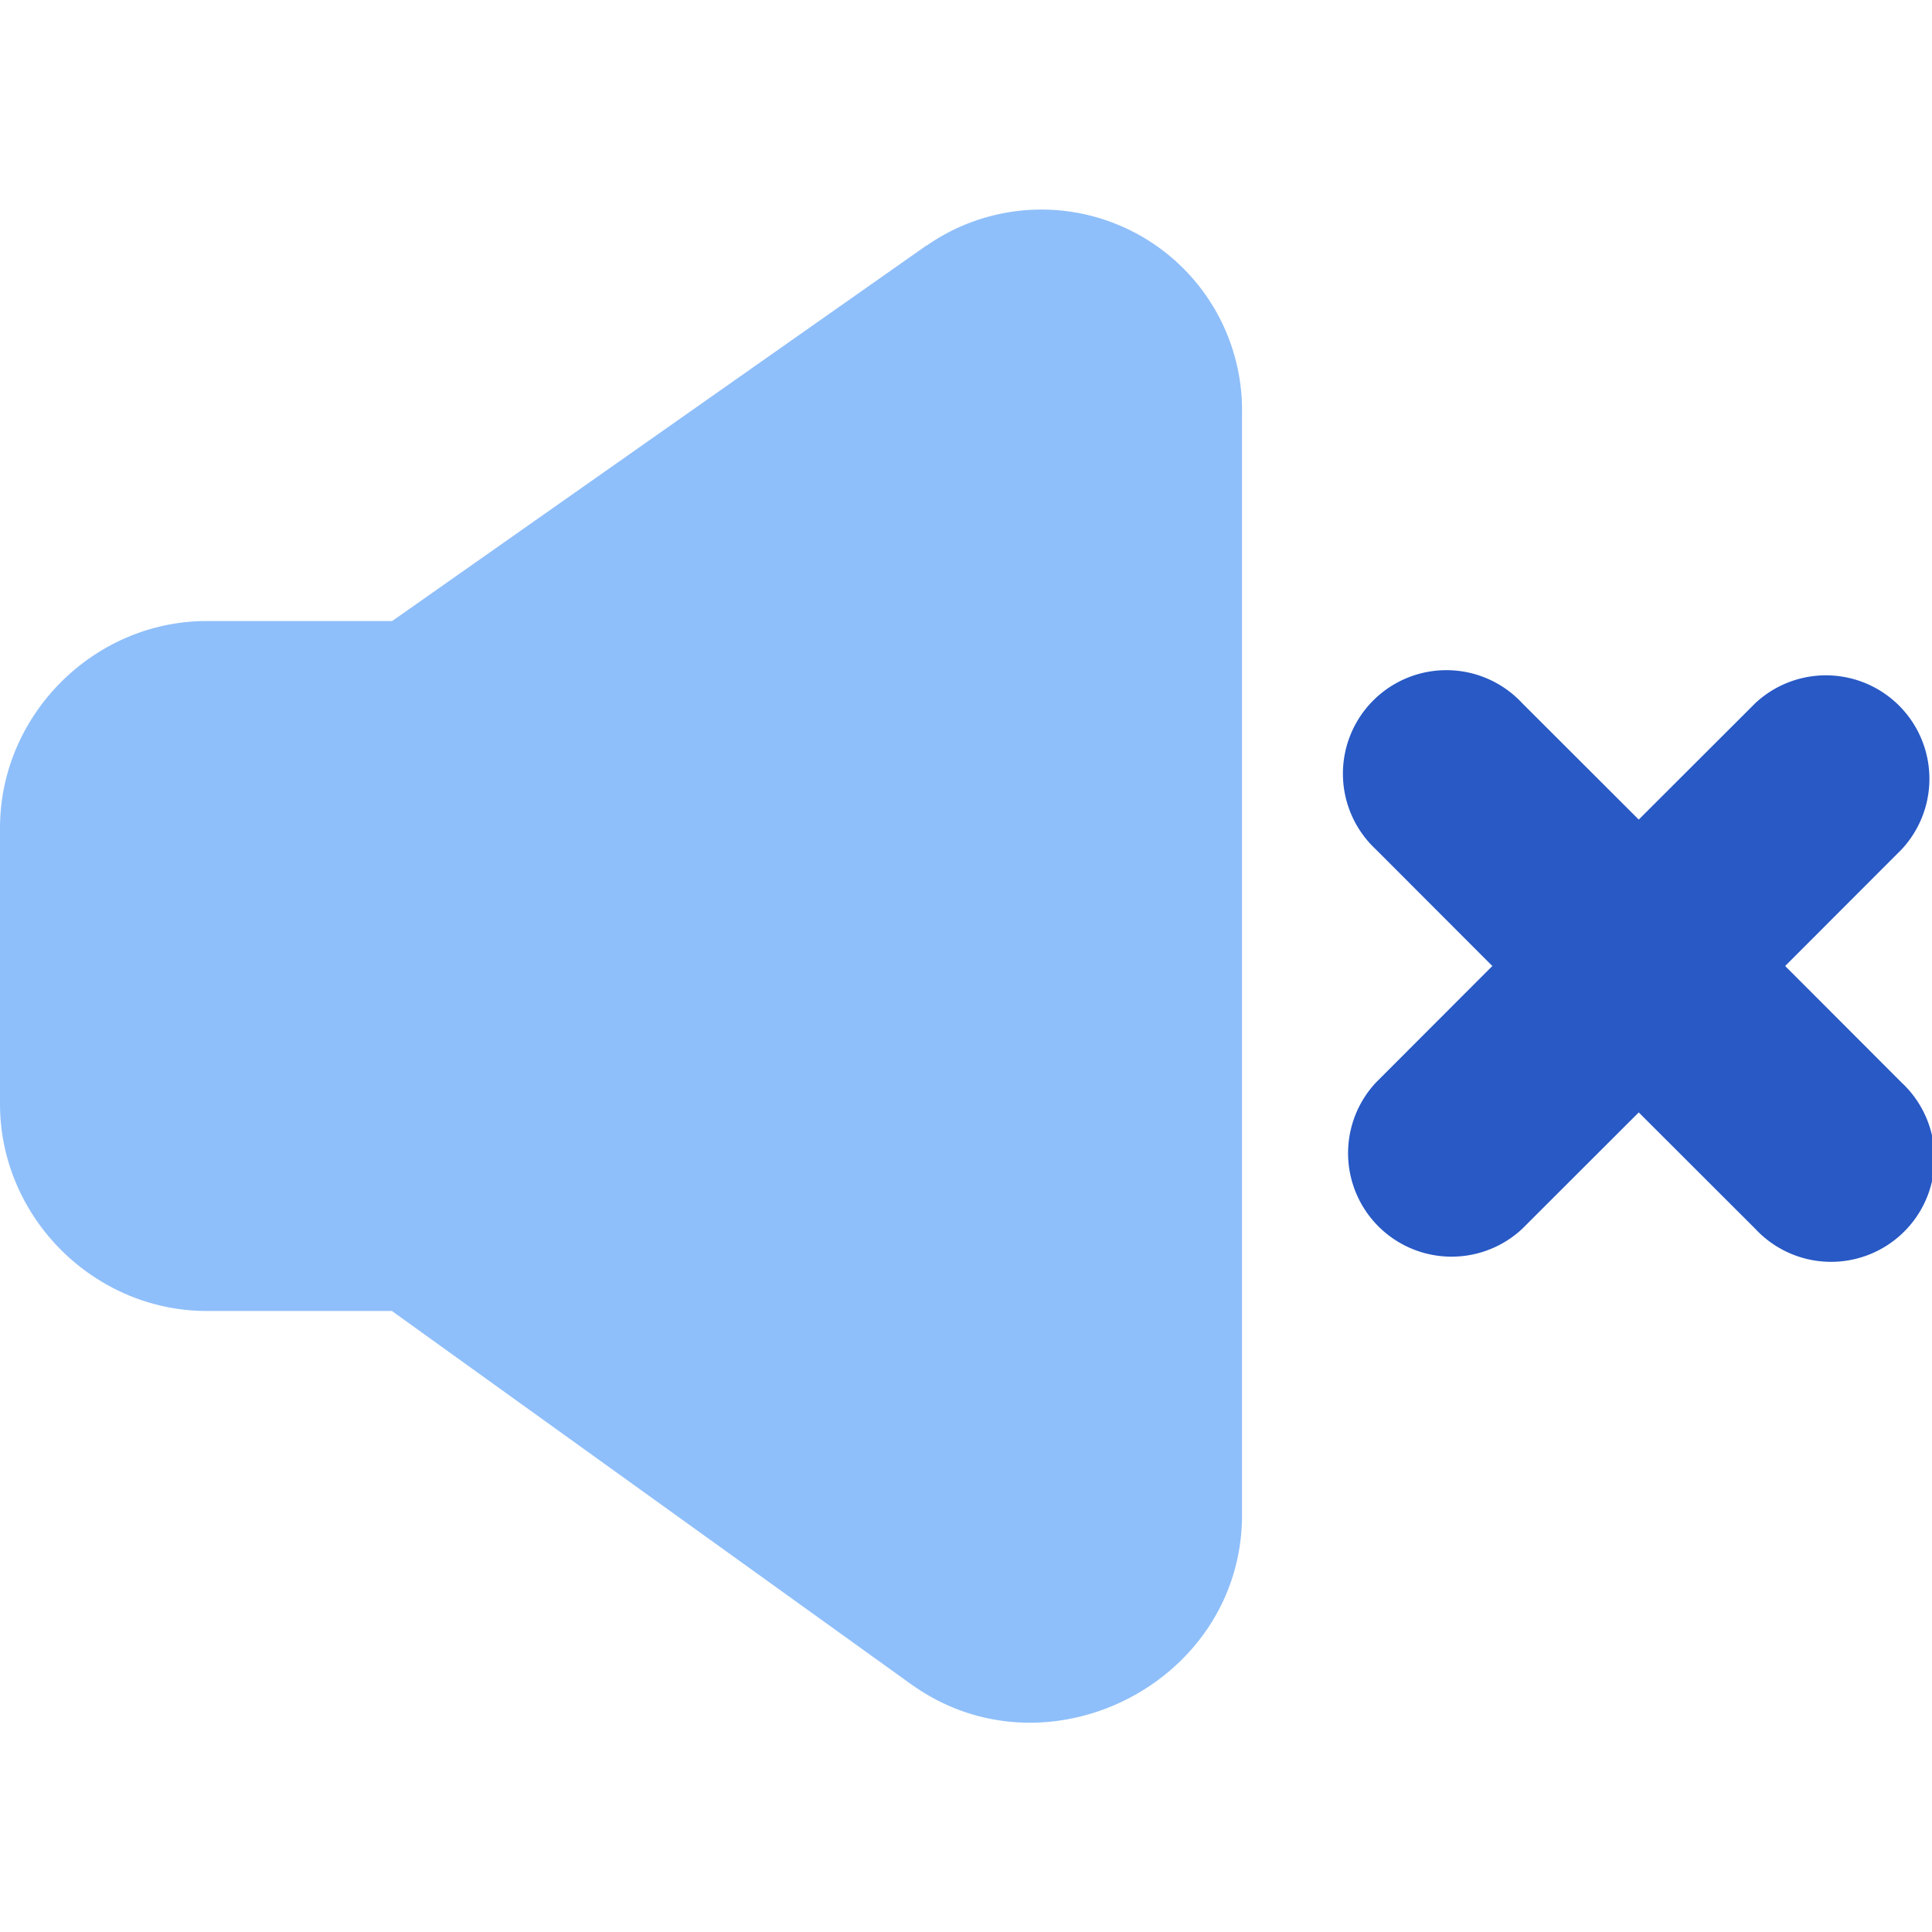 <svg xmlns="http://www.w3.org/2000/svg" fill="none" viewBox="0 0 14 14" id="Volume-Mute--Streamline-Core"><desc>Volume Mute Streamline Icon: https://streamlinehq.com</desc><g id="volume-mute--speaker-remove-volume-control-audio-music-mute-off-cross-entertainment"><path id="Union" fill="#2859c5" fill-rule="evenodd" d="M13.78 6.155a0.75 0.75 0 0 0 -1.06 -1.06l-0.845 0.844 -0.845 -0.844a0.75 0.75 0 1 0 -1.06 1.06l0.844 0.845 -0.844 0.845a0.75 0.75 0 0 0 1.06 1.06l0.845 -0.844 0.845 0.844a0.75 0.75 0 1 0 1.06 -1.06L12.936 7l0.844 -0.845Z" clip-rule="evenodd" stroke-width="1"></path><path id="Union_2" fill="#8fbffa" fill-rule="evenodd" d="M6.716 1.779A1.454 1.454 0 0 1 9 3.005v8.006c-0.026 1.186 -1.403 1.882 -2.374 1.21l-0.008 -0.005L2.84 9.5H1.5C0.68 9.5 0 8.82 0 8V6c0 -0.82 0.68 -1.5 1.5 -1.5h1.342l3.87 -2.72 0.003 -0.001Z" clip-rule="evenodd" stroke-width="1"></path></g></svg>